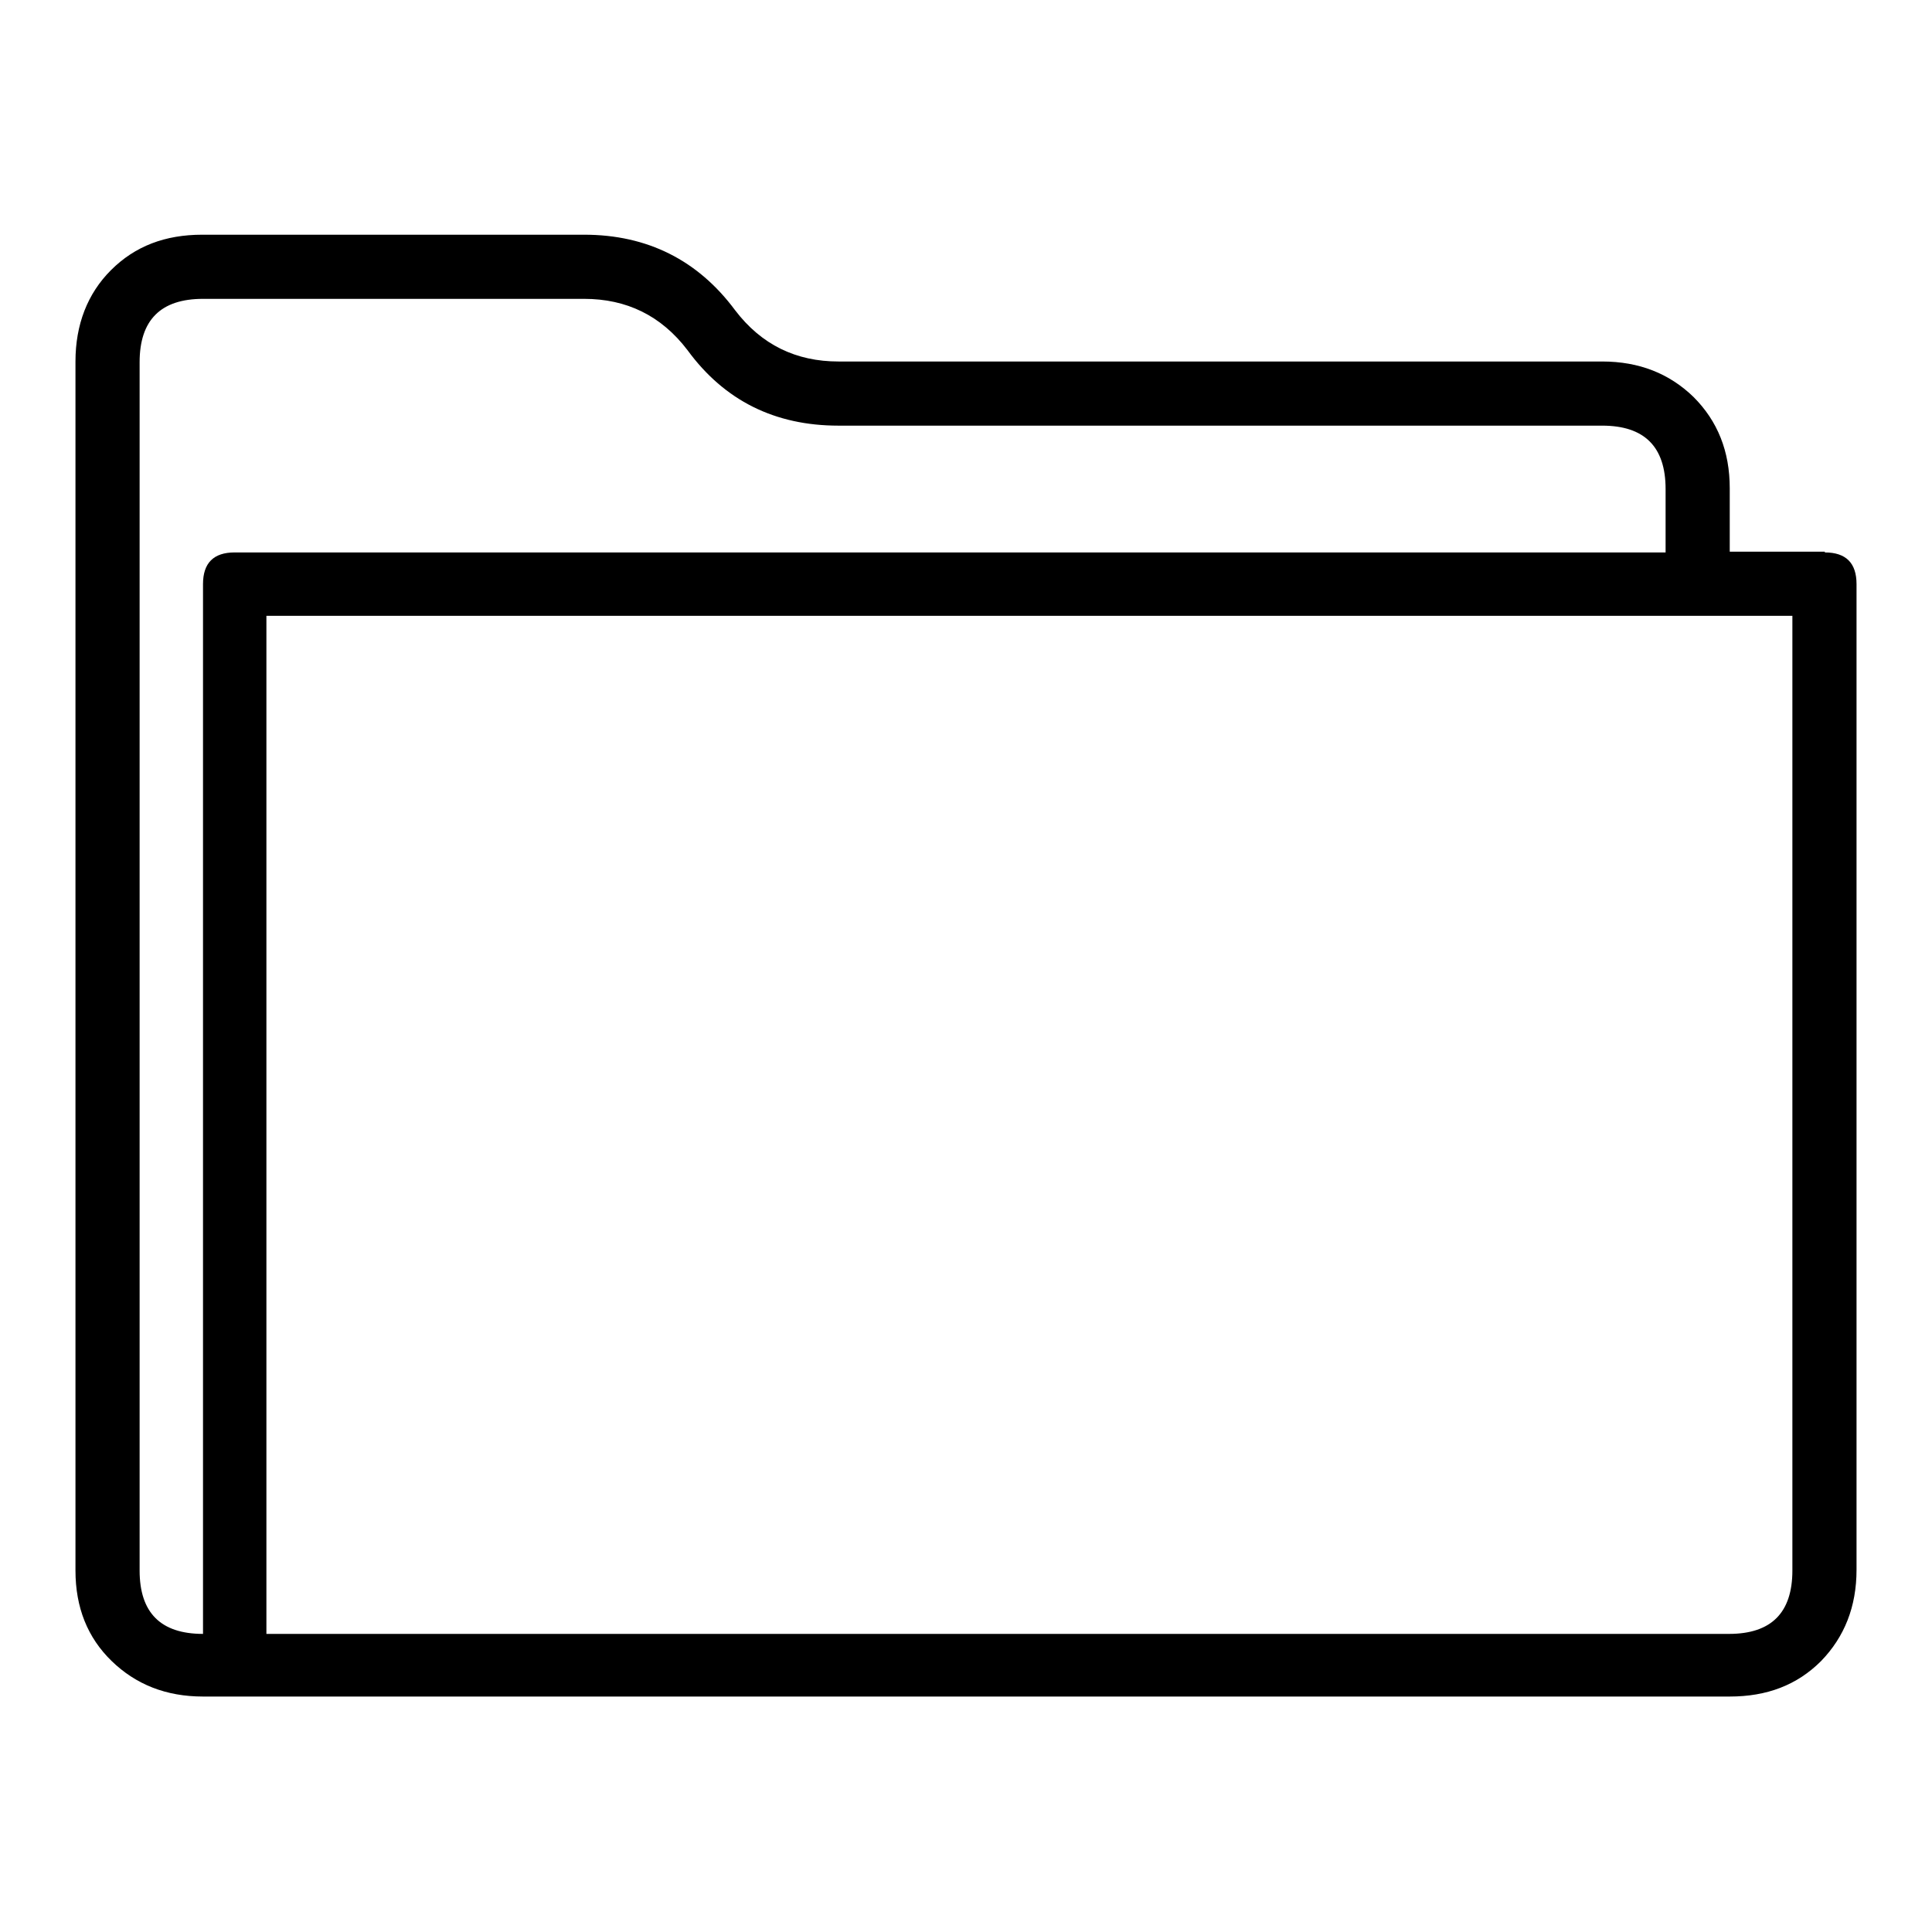 <?xml version="1.0" encoding="utf-8"?>
<!-- Svg Vector Icons : http://www.onlinewebfonts.com/icon -->
<!DOCTYPE svg PUBLIC "-//W3C//DTD SVG 1.1//EN" "http://www.w3.org/Graphics/SVG/1.1/DTD/svg11.dtd">
<svg version="1.1" xmlns="http://www.w3.org/2000/svg" xmlns:xlink="http://www.w3.org/1999/xlink" x="0px" y="0px" viewBox="0 0 256 256" enable-background="new 0 0 256 256" xml:space="preserve">
<g> <path fill="#000000" d="M241.8,73.2c2.8,0,4.2,1.4,4.2,4.2v130.6c0,4.9-1.6,8.9-4.7,12.1c-3.2,3.2-7.2,4.7-12.1,4.7H26.9 c-4.9,0-8.9-1.6-12.1-4.7C11.6,217,10,213,10,208.1V47.9c0-4.9,1.6-9,4.7-12.1c3.2-3.2,7.2-4.7,12.1-4.7h50.6c8.4,0,15.1,3.4,20,10 c3.5,4.6,8.1,6.8,13.7,6.8h101.2c4.9,0,8.9,1.6,12.1,4.7c3.2,3.2,4.8,7.2,4.8,12.1v8.4H241.8z M26.9,77.4c0-2.8,1.4-4.2,4.2-4.2 h189.6v-8.4c0-5.6-2.8-8.4-8.4-8.4H111.1c-8.4,0-15.1-3.3-20-10c-3.5-4.6-8.1-6.8-13.7-6.8H26.9c-5.6,0-8.4,2.8-8.4,8.4v160.1 c0,5.6,2.8,8.4,8.4,8.4V77.4z M229.1,216.5c5.6,0,8.4-2.8,8.4-8.4V81.6H35.3v134.9H229.1z"/></g>
</svg>